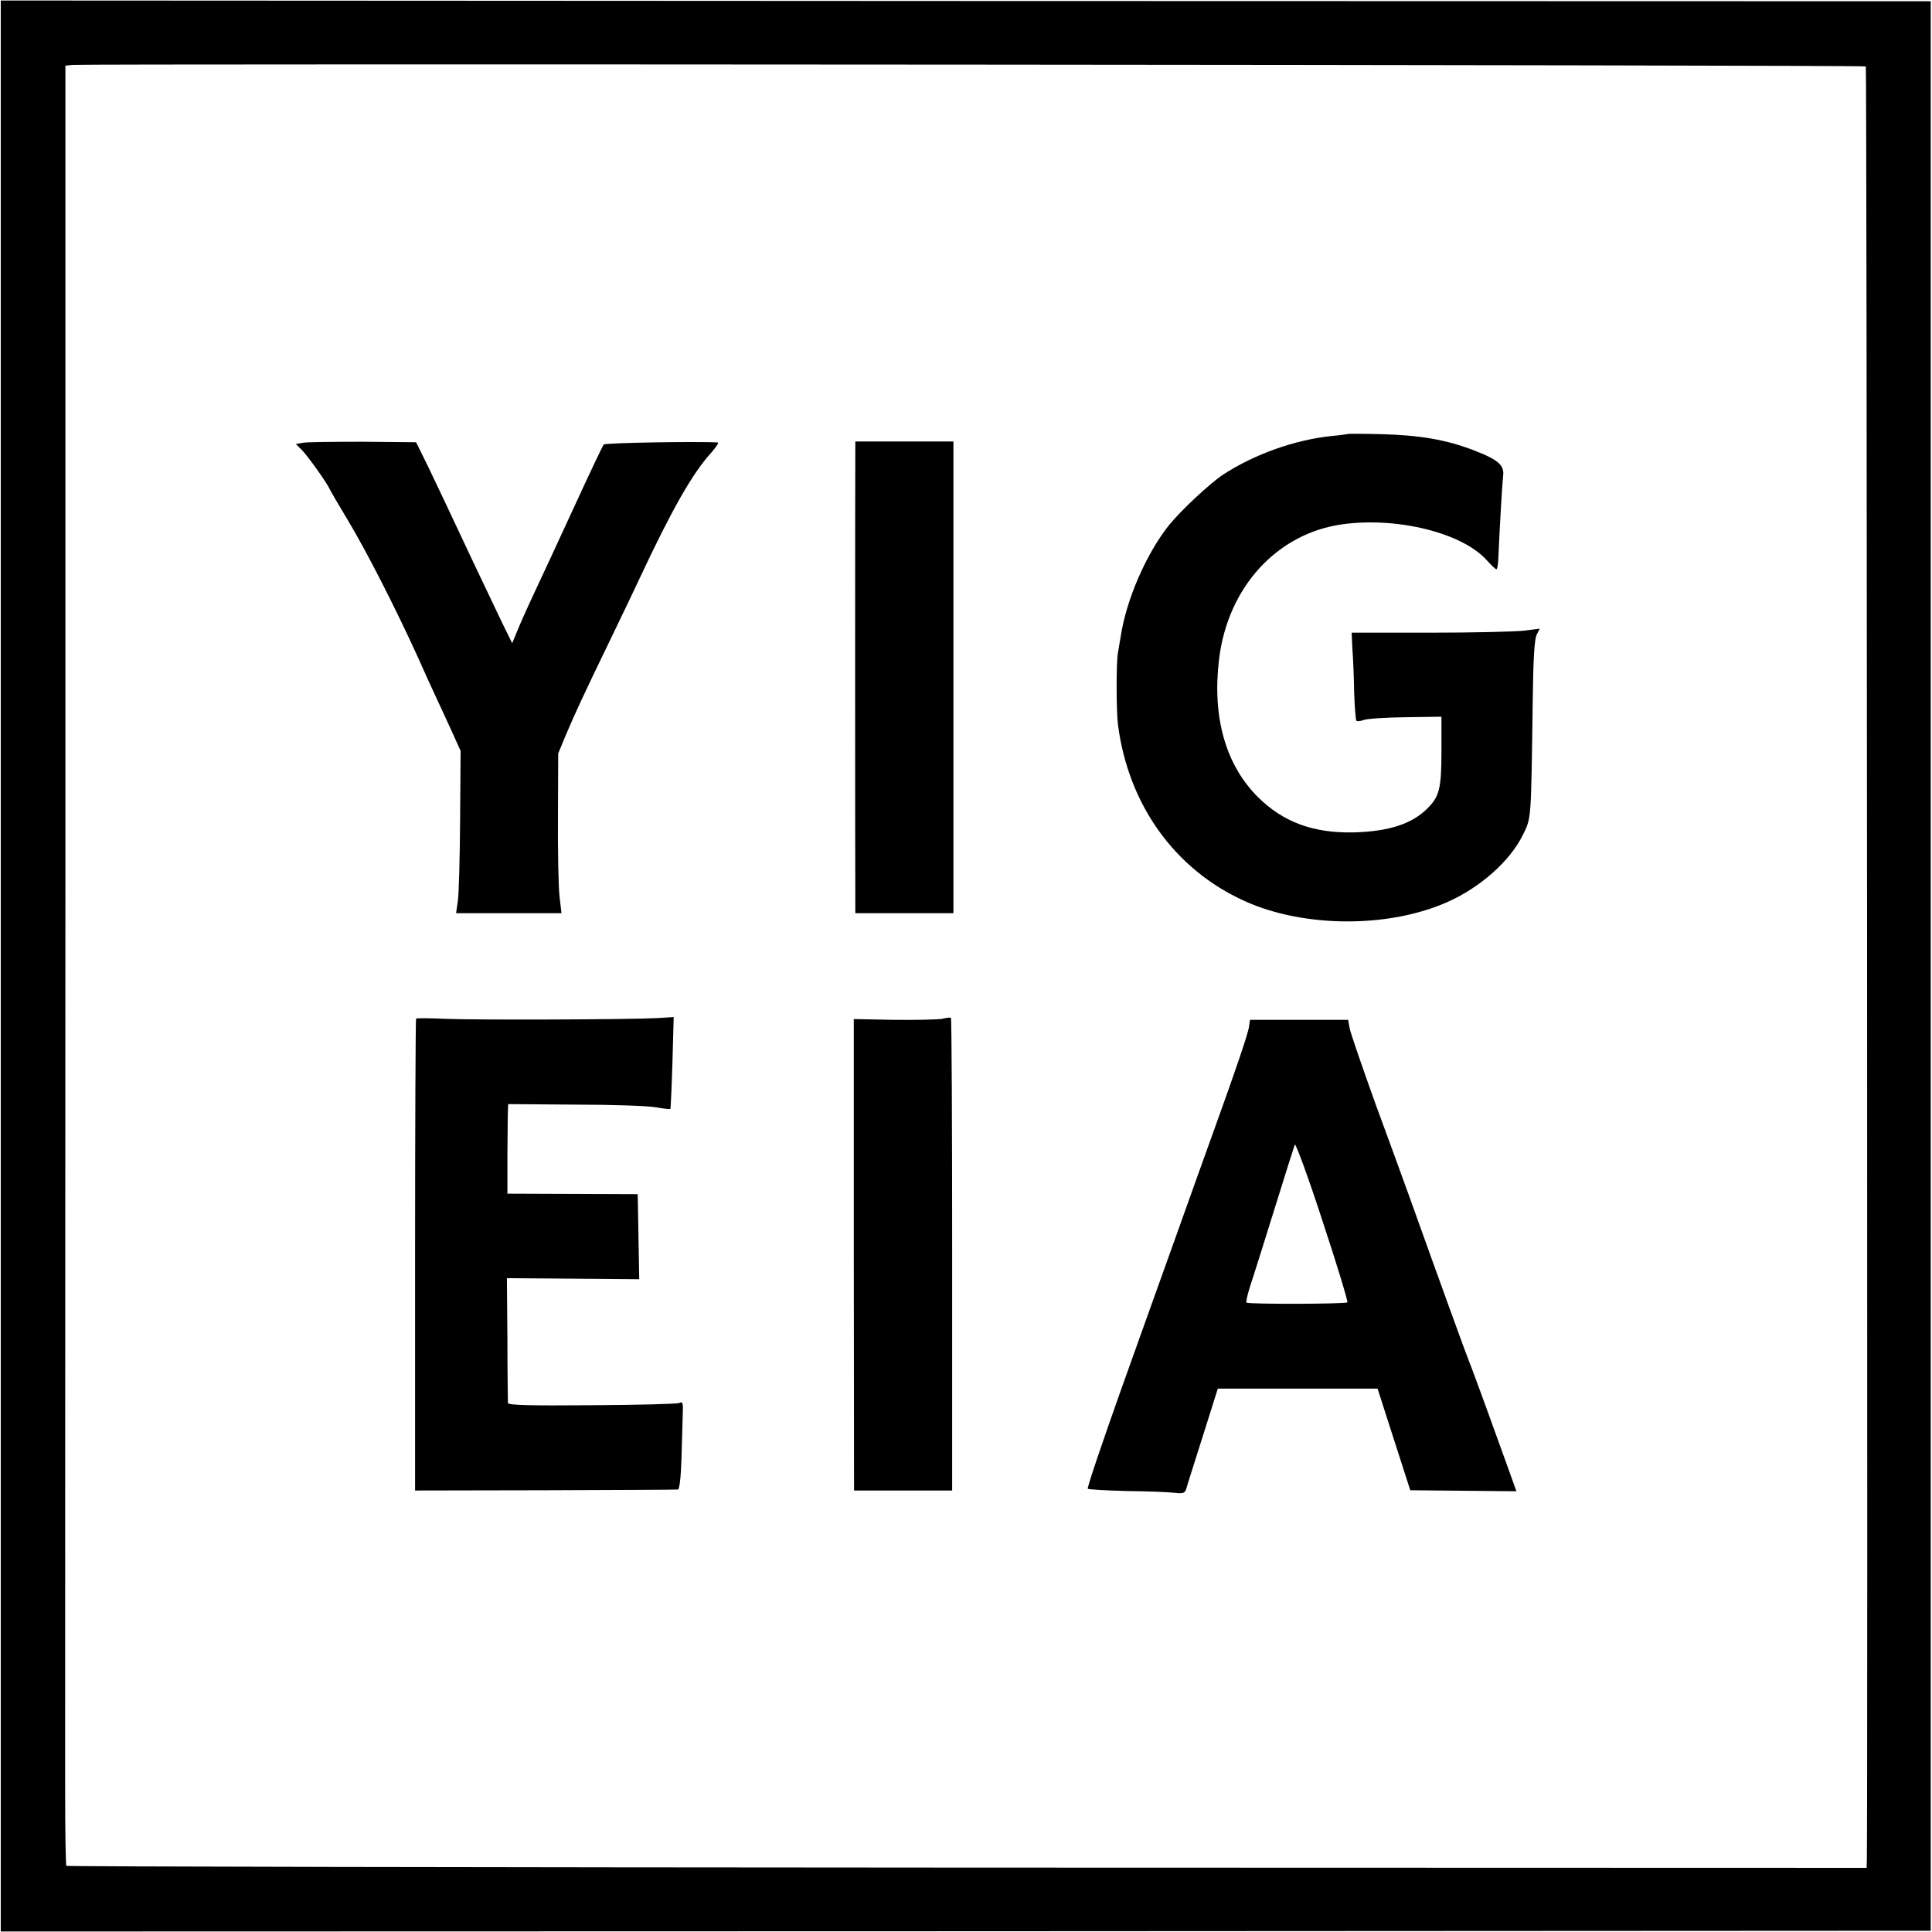 <?xml version="1.0" standalone="no"?>
<!DOCTYPE svg PUBLIC "-//W3C//DTD SVG 20010904//EN"
 "http://www.w3.org/TR/2001/REC-SVG-20010904/DTD/svg10.dtd">
<svg version="1.0" xmlns="http://www.w3.org/2000/svg"
 width="768pt" height="768pt" viewBox="0 0 768 768"
 preserveAspectRatio="xMidYMid meet">
<g transform="translate(0,768) scale(0.1,-0.1)"
fill="#000000" stroke="none">
<path d="M3 3840 l0 -3838 3836 1 3836 2 0 3835 0 3835 -3836 1 -3836 2 0
-3838z m7414 3576 c4 -4 8 -6949 4 -7131 l-1 -30 -3575 1 c-1967 1 -3578 4
-3581 7 -3 2 -5 139 -5 303 0 165 0 1774 1 3576 l0 3277 28 3 c48 5 7124 0
7129 -6z"/>
<path d="M5358 5955 c-2 -1 -30 -5 -63 -8 -147 -15 -307 -72 -432 -153 -53
-35 -170 -144 -218 -204 -89 -113 -168 -294 -190 -440 -4 -25 -9 -54 -11 -65
-7 -35 -7 -228 0 -285 41 -318 225 -576 504 -702 234 -106 571 -108 805 -4
130 57 249 163 299 264 36 73 34 48 41 547 2 162 7 237 16 253 l12 23 -63 -8
c-35 -4 -203 -8 -374 -8 l-311 0 3 -65 c3 -36 6 -113 7 -172 2 -59 6 -110 9
-113 3 -3 16 -2 29 3 13 5 88 10 167 11 l142 2 0 -136 c0 -149 -8 -181 -56
-229 -63 -62 -153 -91 -294 -95 -160 -3 -279 41 -379 140 -129 128 -183 319
-155 549 35 287 231 500 491 536 219 30 479 -35 575 -145 18 -20 34 -35 37
-34 3 2 6 20 7 40 6 142 16 303 19 330 6 43 -18 65 -114 102 -110 43 -217 61
-367 65 -73 2 -134 2 -136 1z"/>
<path d="M1205 5920 l-29 -5 25 -25 c23 -23 101 -133 110 -155 2 -5 35 -62 73
-125 74 -123 190 -351 276 -540 28 -63 62 -138 75 -165 13 -28 40 -86 60 -130
l36 -80 -2 -275 c-1 -151 -5 -296 -9 -322 l-7 -48 209 0 210 0 -8 68 c-4 37
-7 180 -6 317 l1 250 29 70 c38 90 70 159 177 380 48 99 102 212 120 251 125
267 208 413 281 493 20 23 32 41 28 42 -72 5 -448 -1 -454 -8 -4 -4 -58 -118
-120 -253 -62 -135 -134 -290 -160 -345 -26 -55 -55 -121 -65 -146 l-19 -46
-17 35 c-10 18 -75 156 -146 305 -70 150 -148 314 -173 366 l-46 93 -210 2
c-116 0 -223 -1 -239 -4z"/>
<path d="M3400 5900 c-1 -27 -1 -1713 0 -1797 l0 -53 195 0 195 0 0 938 0 937
-195 0 -195 0 0 -25z"/>
<path d="M1654 3631 c-2 -2 -4 -426 -4 -940 l0 -936 518 1 c284 1 522 2 527 3
6 0 12 52 14 124 2 67 4 146 5 175 2 45 0 52 -13 45 -9 -4 -166 -8 -348 -9
-249 -2 -333 0 -334 9 0 7 -2 121 -2 254 l-2 242 263 -2 263 -2 -3 169 -3 169
-259 1 -259 1 0 150 c1 83 1 163 2 178 l1 28 268 -2 c148 0 292 -5 321 -11 29
-5 54 -8 56 -6 1 2 5 84 8 184 l5 181 -66 -4 c-110 -6 -720 -8 -840 -3 -63 3
-116 3 -118 1z"/>
<path d="M3745 3630 c-16 -3 -102 -5 -191 -4 l-160 3 0 -937 1 -937 195 0 195
0 0 938 c0 516 -2 940 -5 941 -3 2 -18 0 -35 -4z"/>
<path d="M4969 3626 c0 -1 -2 -13 -4 -27 -3 -26 -52 -170 -140 -414 -24 -66
-86 -239 -138 -385 -52 -146 -157 -437 -232 -648 -75 -211 -134 -386 -131
-390 4 -3 73 -7 154 -9 81 -1 166 -4 189 -7 37 -4 43 -2 49 17 3 12 33 106 66
210 l59 187 317 0 318 0 65 -202 65 -202 211 -2 211 -2 -33 92 c-18 50 -58
161 -89 246 -31 85 -60 164 -65 175 -8 18 -132 360 -241 665 -21 58 -81 223
-134 367 -52 145 -98 278 -101 296 l-6 33 -195 0 c-107 0 -194 0 -195 0z m387
-1123 c-6 -7 -395 -8 -401 -1 -3 3 4 31 14 64 11 32 54 169 96 304 42 135 79
252 82 260 3 8 53 -128 110 -303 58 -175 102 -321 99 -324z"/>
</g>
</svg>
